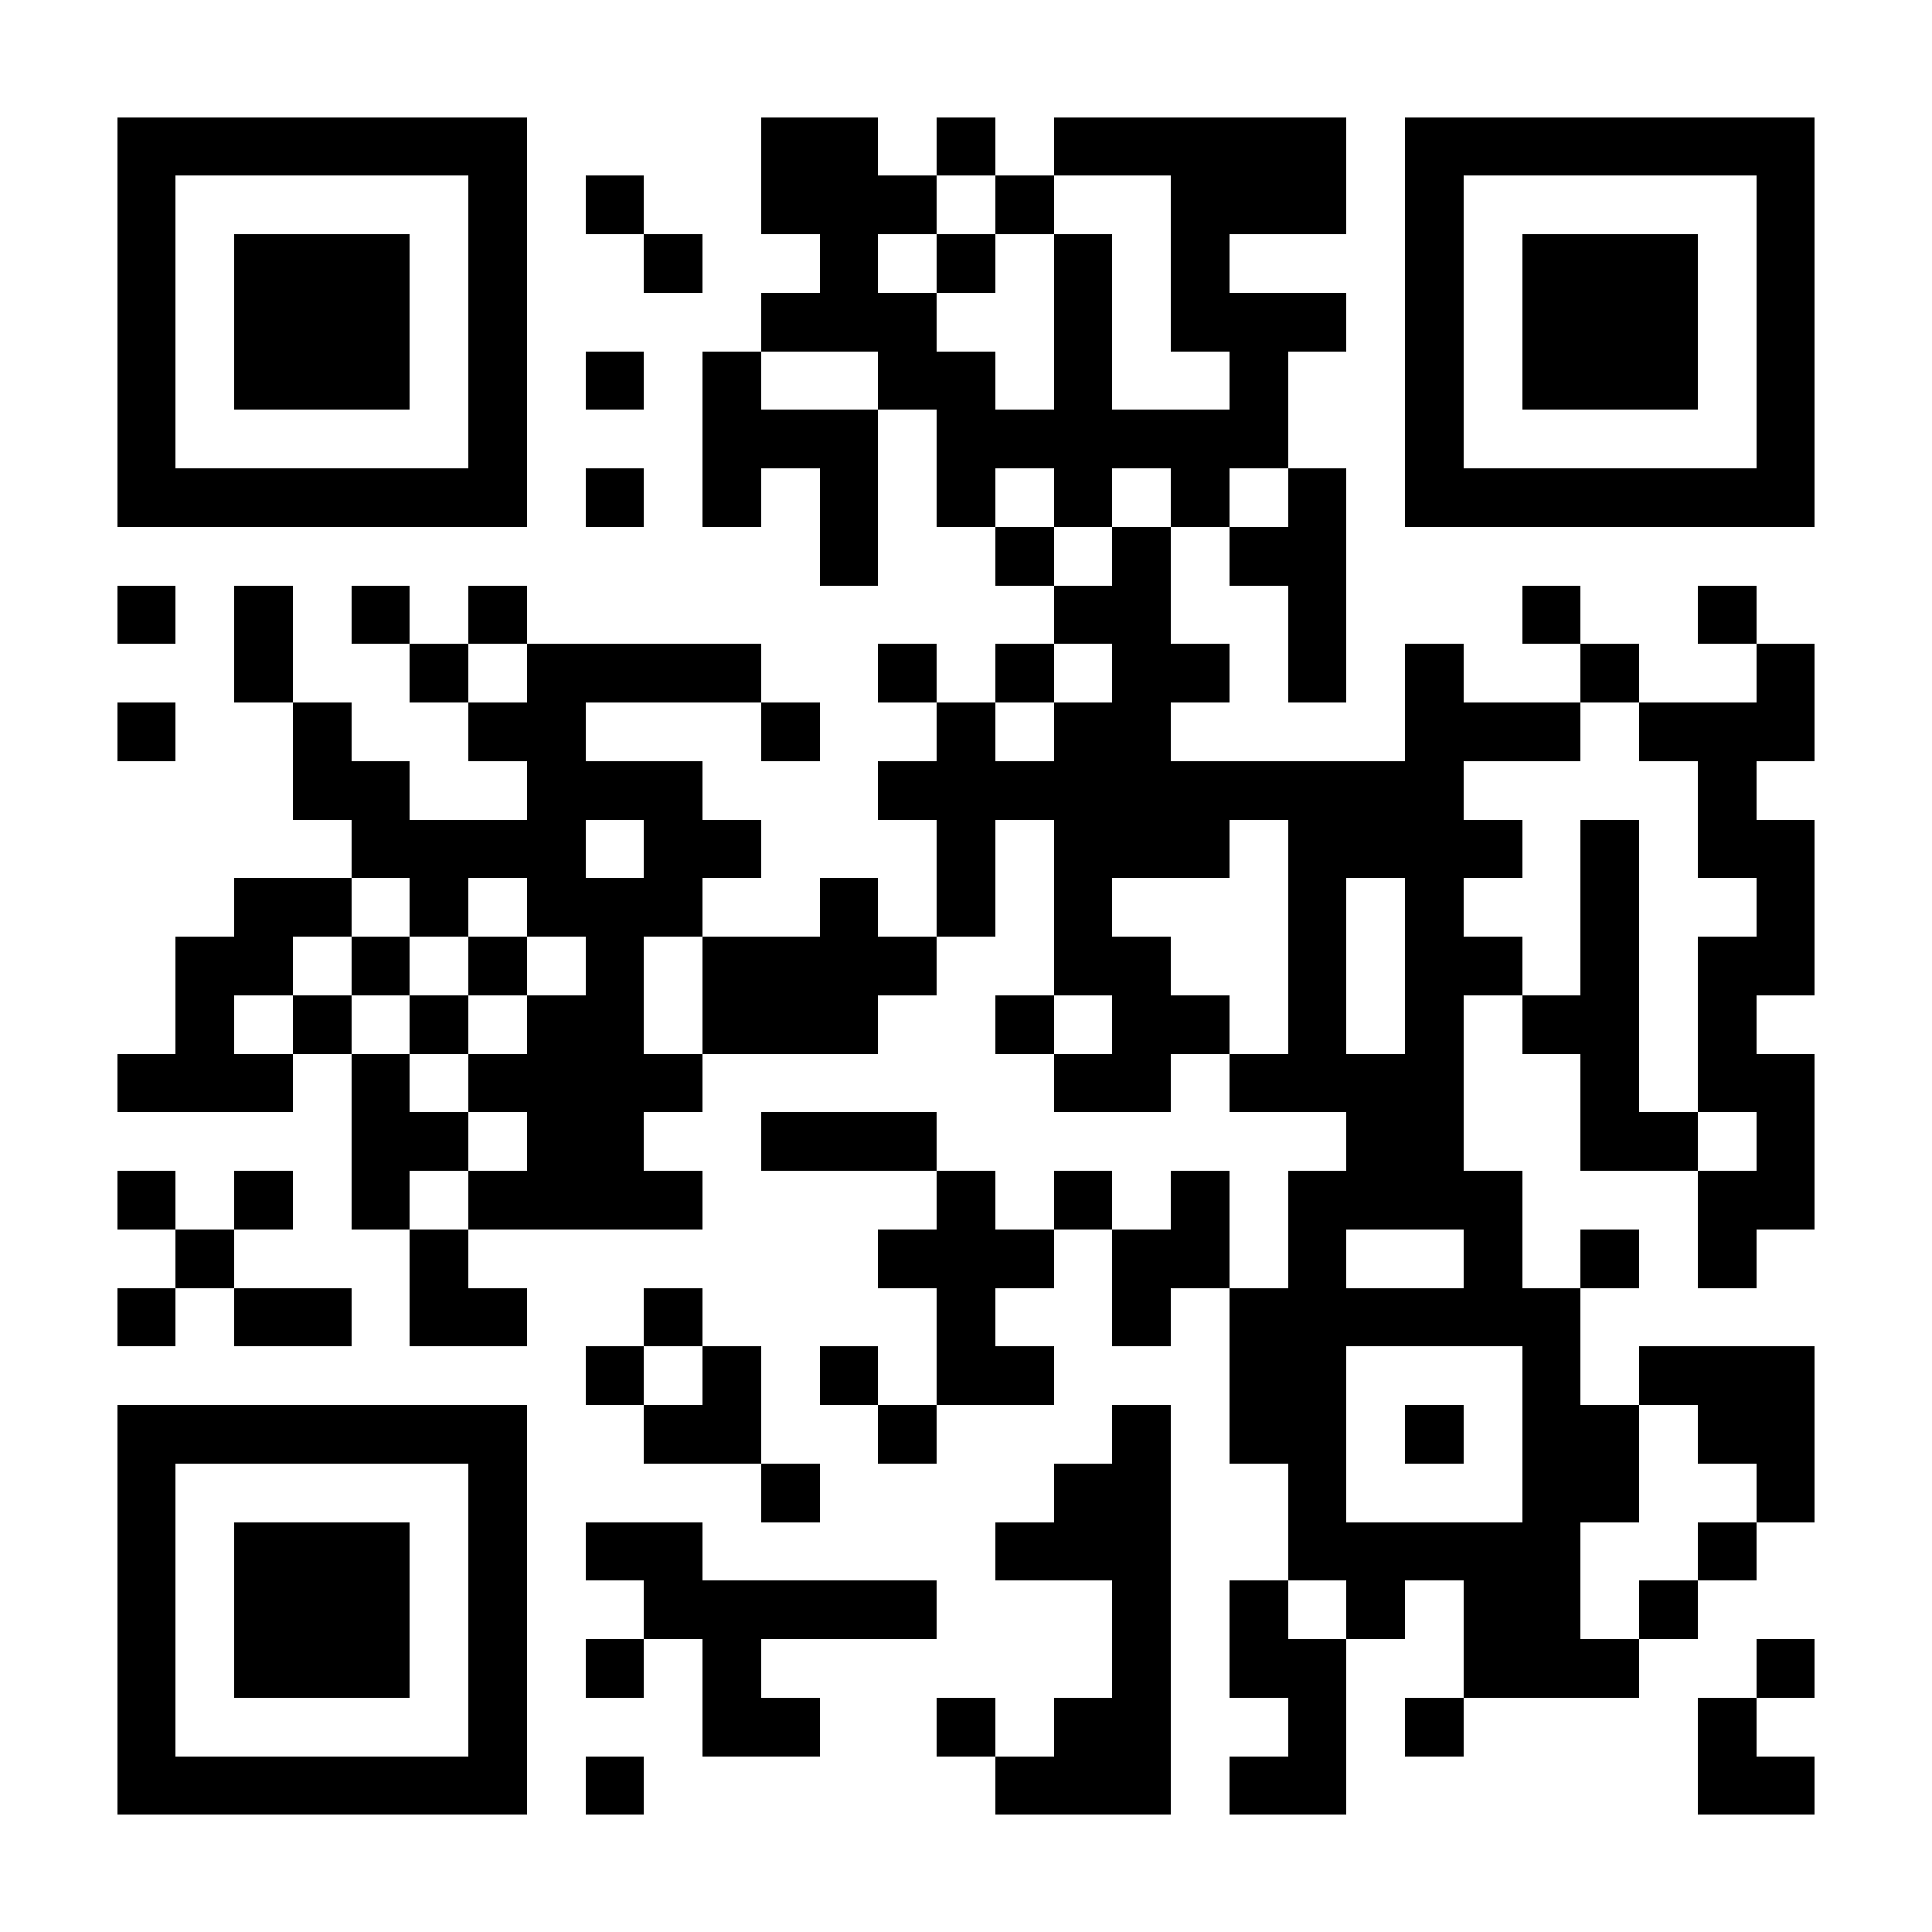 <?xml version="1.0" encoding="UTF-8"?>
<!DOCTYPE svg PUBLIC '-//W3C//DTD SVG 1.0//EN'
          'http://www.w3.org/TR/2001/REC-SVG-20010904/DTD/svg10.dtd'>
<svg fill="#fff" height="33" shape-rendering="crispEdges" style="fill: #fff;" viewBox="0 0 33 33" width="33" xmlns="http://www.w3.org/2000/svg" xmlns:xlink="http://www.w3.org/1999/xlink"
><path d="M0 0h33v33H0z"
  /><path d="M2 2.5h7m4 0h2m1 0h1m1 0h5m1 0h7M2 3.5h1m5 0h1m1 0h1m2 0h3m1 0h1m2 0h3m1 0h1m5 0h1M2 4.5h1m1 0h3m1 0h1m2 0h1m2 0h1m1 0h1m1 0h1m1 0h1m3 0h1m1 0h3m1 0h1M2 5.5h1m1 0h3m1 0h1m4 0h3m2 0h1m1 0h3m1 0h1m1 0h3m1 0h1M2 6.5h1m1 0h3m1 0h1m1 0h1m1 0h1m2 0h2m1 0h1m2 0h1m2 0h1m1 0h3m1 0h1M2 7.5h1m5 0h1m3 0h3m1 0h6m2 0h1m5 0h1M2 8.5h7m1 0h1m1 0h1m1 0h1m1 0h1m1 0h1m1 0h1m1 0h1m1 0h7M14 9.5h1m2 0h1m1 0h1m1 0h2M2 10.5h1m1 0h1m1 0h1m1 0h1m9 0h2m2 0h1m3 0h1m2 0h1M4 11.5h1m2 0h1m1 0h4m2 0h1m1 0h1m1 0h2m1 0h1m1 0h1m2 0h1m2 0h1M2 12.5h1m2 0h1m2 0h2m3 0h1m2 0h1m1 0h2m4 0h3m1 0h3M5 13.5h2m2 0h3m3 0h10m4 0h1M6 14.5h4m1 0h2m3 0h1m1 0h3m1 0h4m1 0h1m1 0h2M4 15.5h2m1 0h1m1 0h3m2 0h1m1 0h1m1 0h1m3 0h1m1 0h1m2 0h1m2 0h1M3 16.5h2m1 0h1m1 0h1m1 0h1m1 0h4m2 0h2m2 0h1m1 0h2m1 0h1m1 0h2M3 17.5h1m1 0h1m1 0h1m1 0h2m1 0h3m2 0h1m1 0h2m1 0h1m1 0h1m1 0h2m1 0h1M2 18.5h3m1 0h1m1 0h4m6 0h2m1 0h4m2 0h1m1 0h2M6 19.5h2m1 0h2m2 0h3m7 0h2m2 0h2m1 0h1M2 20.5h1m1 0h1m1 0h1m1 0h4m4 0h1m1 0h1m1 0h1m1 0h4m3 0h2M3 21.5h1m3 0h1m7 0h3m1 0h2m1 0h1m2 0h1m1 0h1m1 0h1M2 22.5h1m1 0h2m1 0h2m2 0h1m4 0h1m2 0h1m1 0h6M10 23.5h1m1 0h1m1 0h1m1 0h2m3 0h2m3 0h1m1 0h3M2 24.5h7m2 0h2m2 0h1m3 0h1m1 0h2m1 0h1m1 0h2m1 0h2M2 25.5h1m5 0h1m4 0h1m4 0h2m2 0h1m3 0h2m2 0h1M2 26.5h1m1 0h3m1 0h1m1 0h2m5 0h3m2 0h5m2 0h1M2 27.5h1m1 0h3m1 0h1m2 0h5m3 0h1m1 0h1m1 0h1m1 0h2m1 0h1M2 28.5h1m1 0h3m1 0h1m1 0h1m1 0h1m6 0h1m1 0h2m2 0h3m2 0h1M2 29.5h1m5 0h1m3 0h2m2 0h1m1 0h2m2 0h1m1 0h1m4 0h1M2 30.5h7m1 0h1m6 0h3m1 0h2m6 0h2" stroke="#000"
/></svg
>
